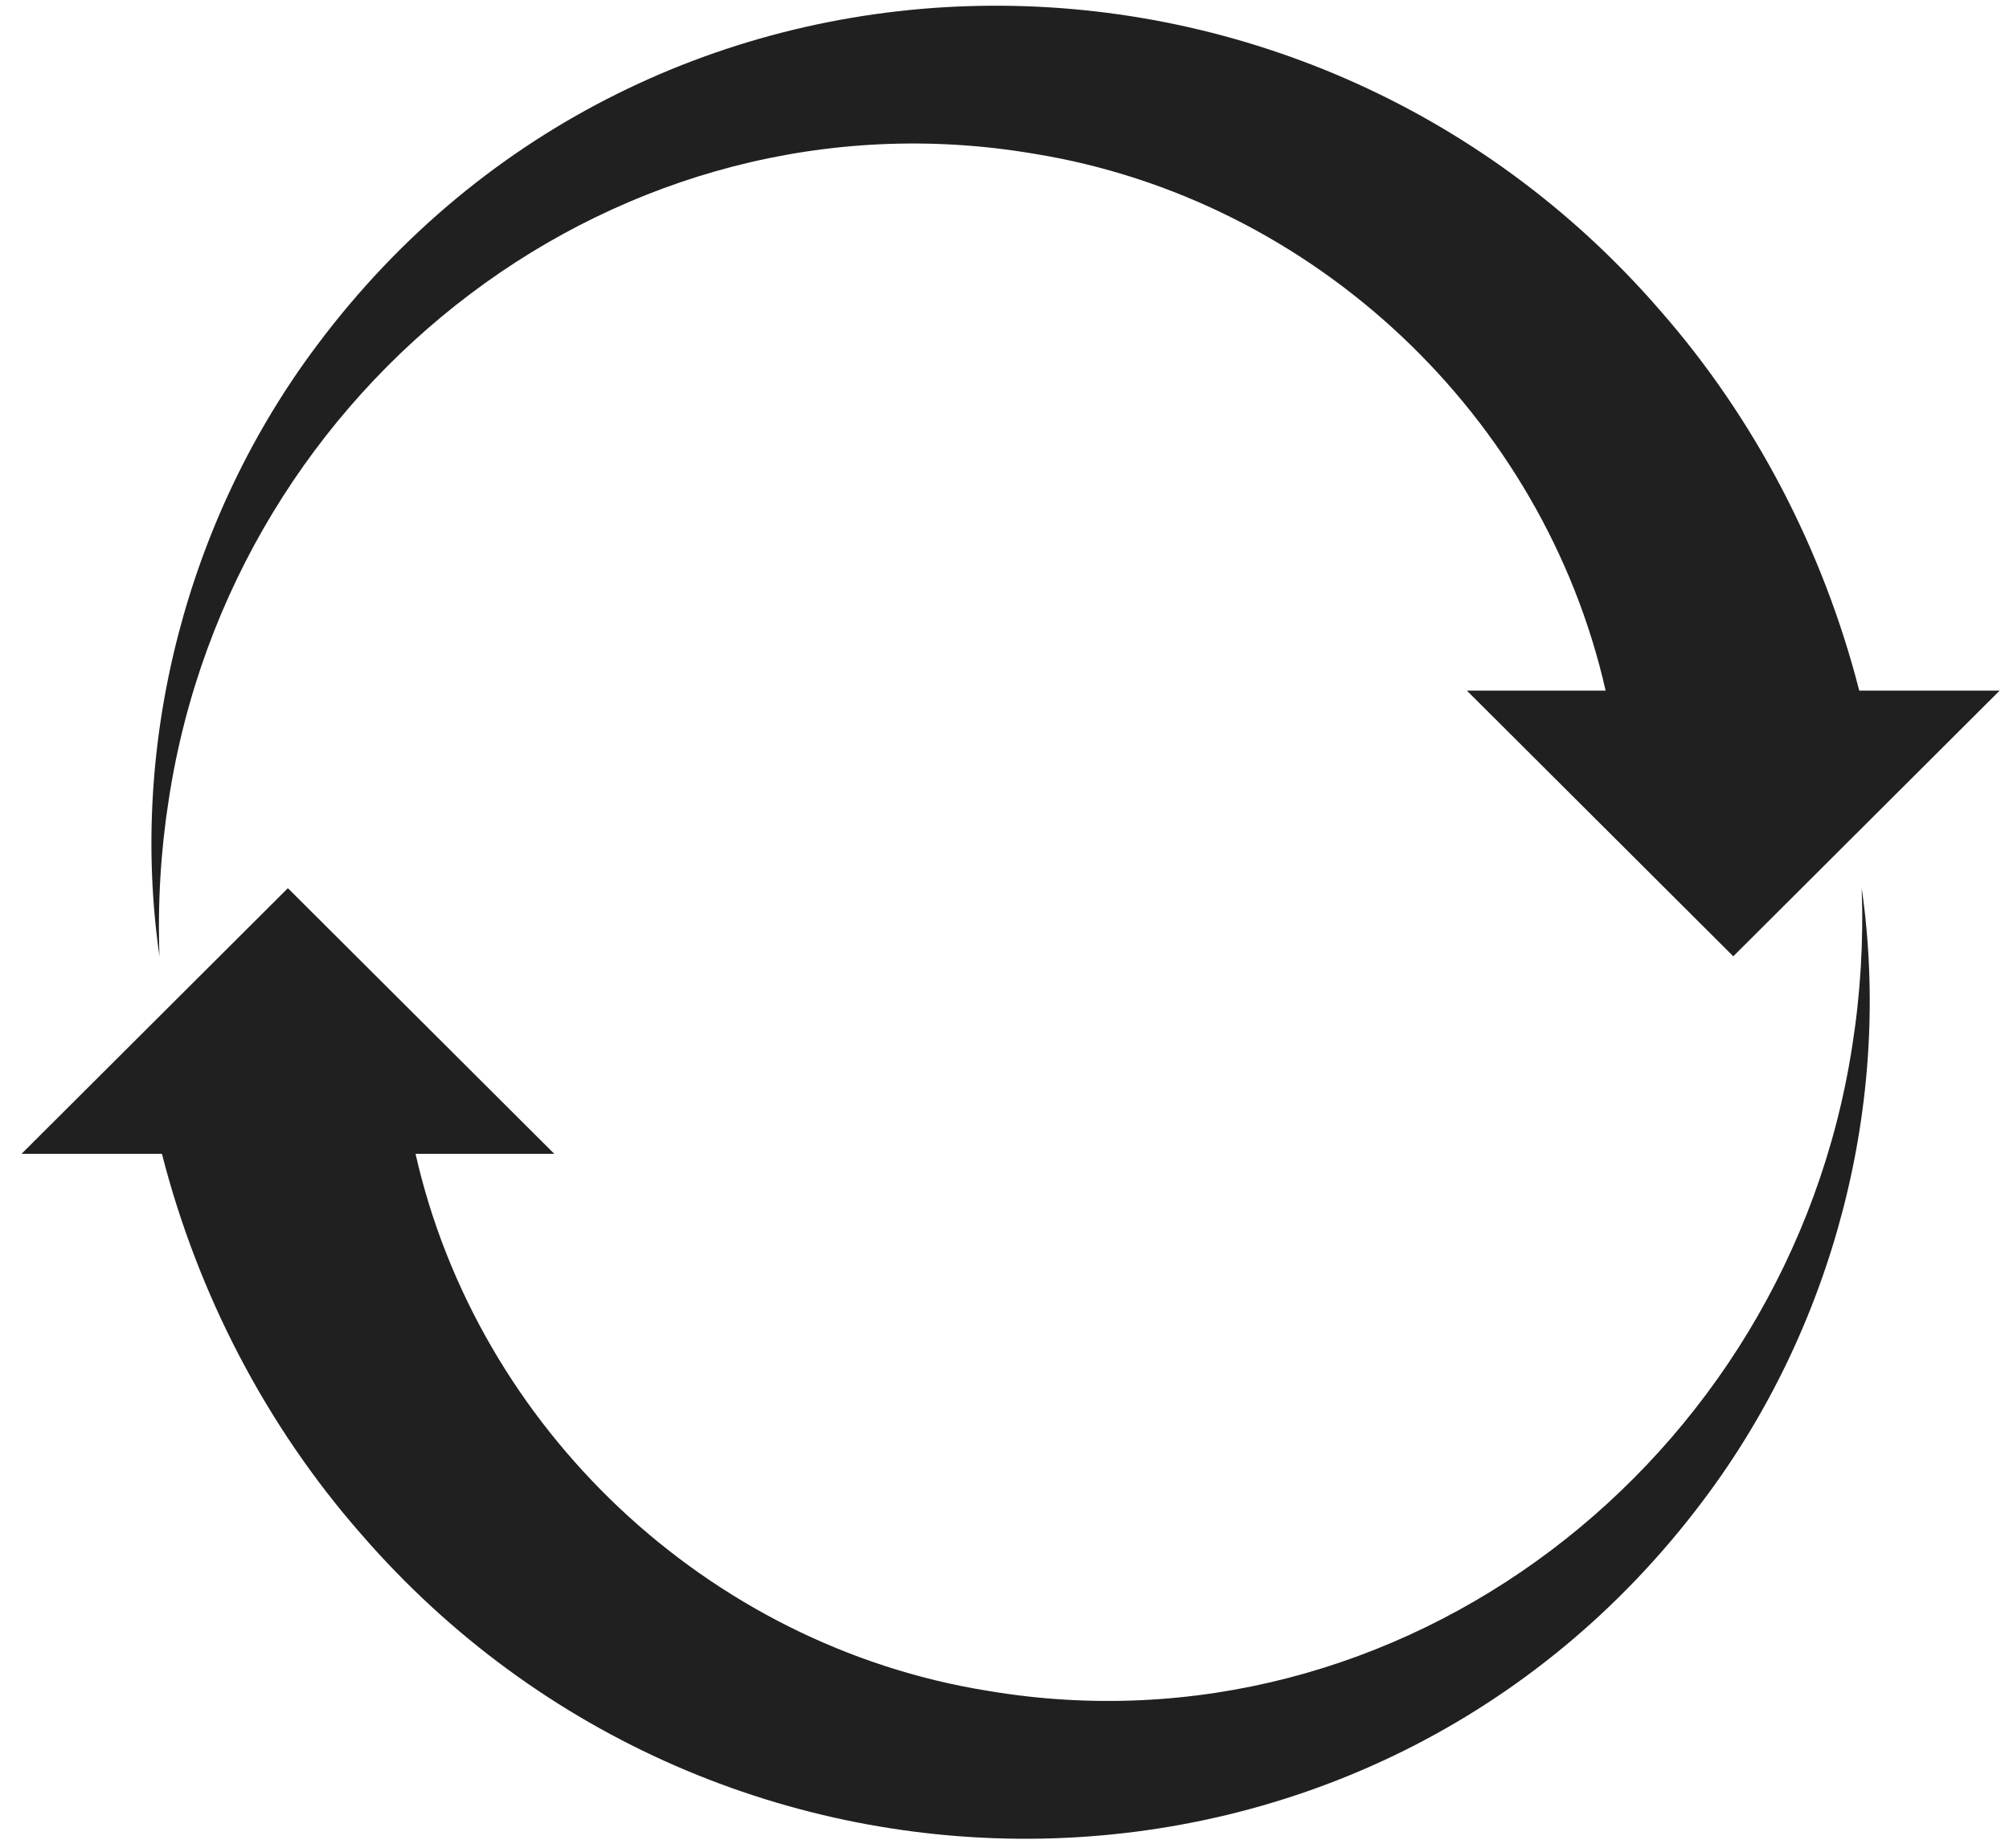 <svg width="50" height="46" viewBox="0 0 50 46" fill="none" xmlns="http://www.w3.org/2000/svg">
<path d="M46.273 17.191C45.379 13.699 43.678 10.419 41.316 7.727C32.391 -2.581 16.176 -2.462 7.907 8.572C4.674 12.868 3.2 18.465 3.969 23.805C3.921 22.485 4 21.168 4.204 19.878C5.797 9.526 15.438 2.086 25.724 3.825C32.708 4.95 38.415 10.364 39.961 17.191H36.508L43.138 23.804L49.767 17.191H46.273Z" fill="#202020"/>
<path d="M4.03 28.721C4.924 32.214 6.625 35.493 8.987 38.185C17.912 48.493 34.127 48.375 42.396 37.34C45.629 33.044 47.103 27.447 46.334 22.108C46.382 23.427 46.303 24.744 46.099 26.035C44.506 36.386 34.865 43.826 24.579 42.087C17.595 40.962 11.888 35.548 10.342 28.721H13.795L7.165 22.108L0.536 28.721H4.03Z" fill="#202020"/>
</svg>
